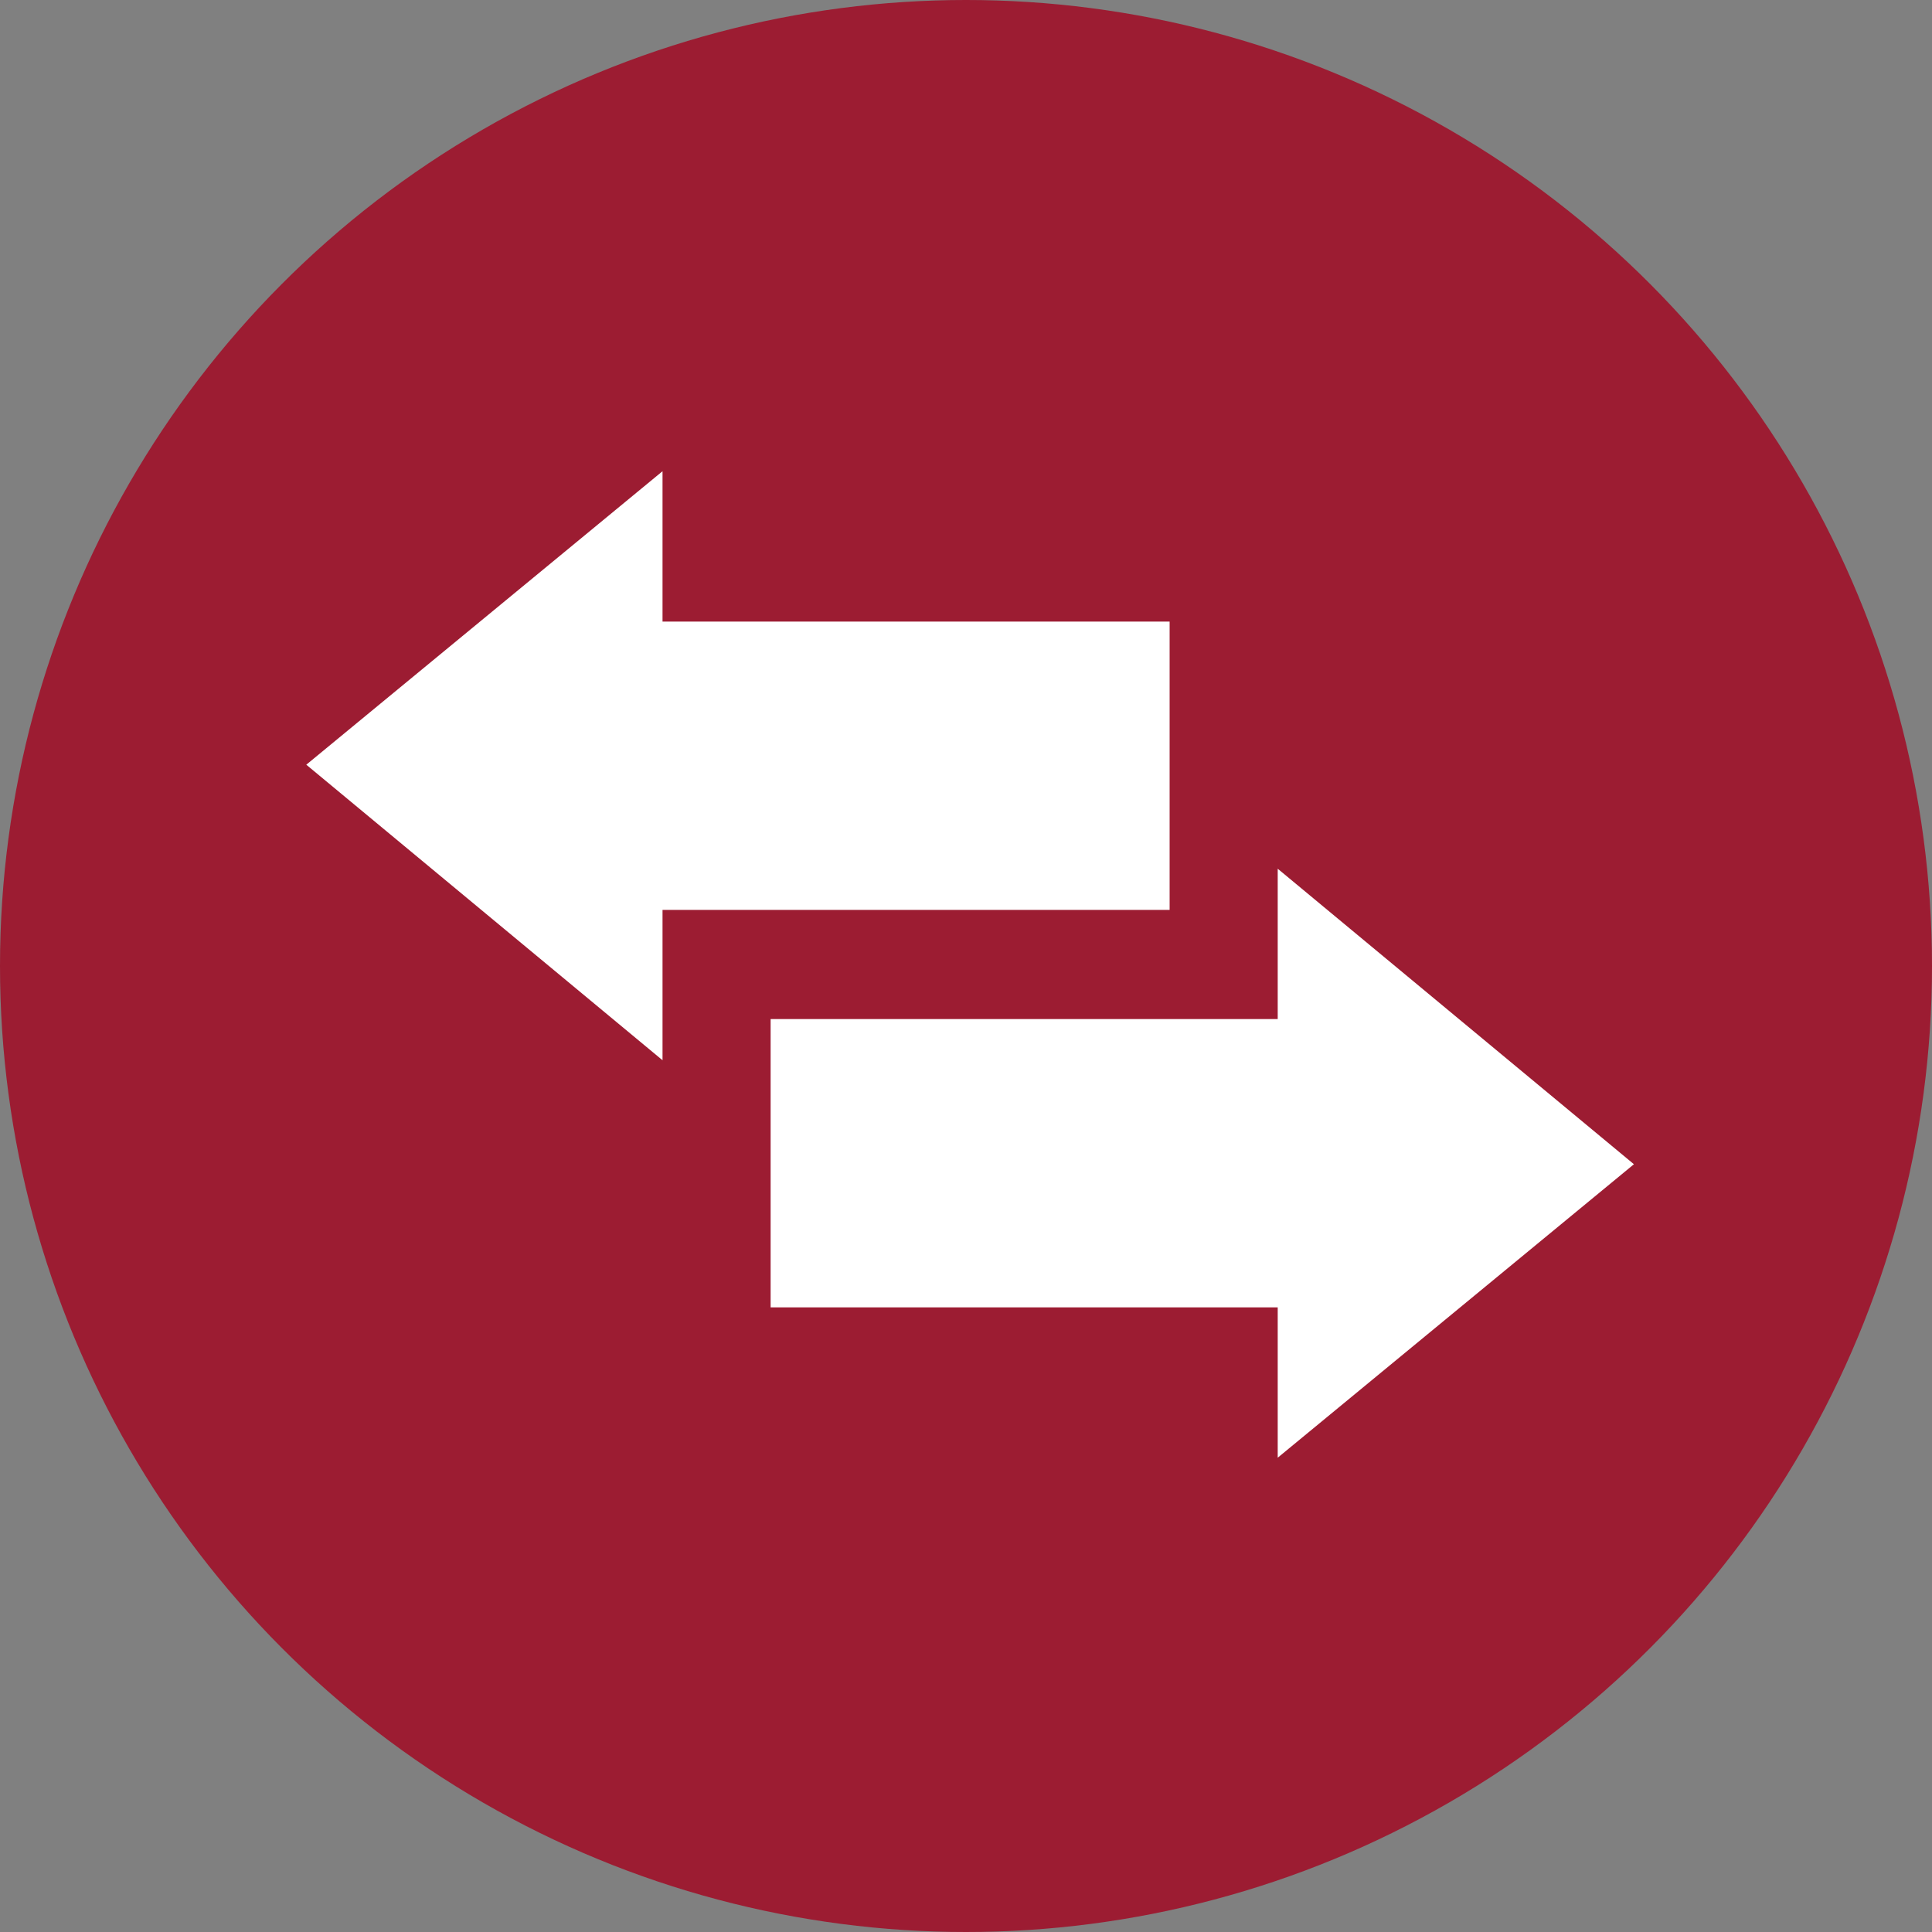 <svg xmlns="http://www.w3.org/2000/svg" width="91" height="91" viewBox="0 0 91 91"><rect x="0" y="0" width="91" height="91" fill="#808080" stroke="none"/><g transform="translate(-460 -1159)"><g transform="translate(460 1159)"><circle cx="45.5" cy="45.5" r="45.5" fill="#9c1c32"/></g><g transform="translate(474.427 1181.195)"><path d="M165.535,89.634H141.65V82.551L124.871,96.375l16.779,13.92v-7.082h23.885Z" transform="translate(-124.871 -82.551)" fill="#fff"/><path d="M239.184,159.519,222.406,145.6v7.082H198.521V166.26h23.885v7.082Z" transform="translate(-176.651 -126.877)" fill="#fff"/></g></g></svg>